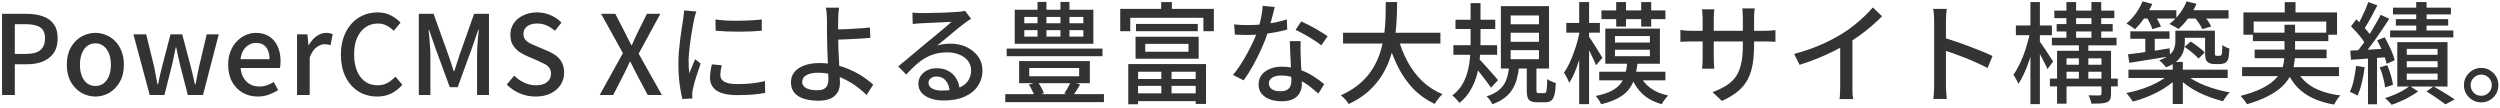 <svg width="579" height="25" viewBox="0 0 579 25" fill="none" xmlns="http://www.w3.org/2000/svg">
<path d="M0.474 22V3.201H6.163C7.574 3.201 8.815 3.388 9.887 3.762C10.958 4.119 11.8 4.714 12.412 5.547C13.041 6.364 13.356 7.486 13.356 8.914C13.356 10.275 13.05 11.397 12.438 12.281C11.825 13.149 10.984 13.803 9.912 14.246C8.858 14.671 7.642 14.883 6.265 14.883H3.433V22H0.474ZM3.433 12.486H6.01C7.489 12.486 8.594 12.196 9.326 11.618C10.057 11.04 10.422 10.139 10.422 8.914C10.422 7.656 10.04 6.789 9.275 6.313C8.509 5.836 7.378 5.598 5.882 5.598H3.433V12.486ZM22.11 22.357C20.953 22.357 19.865 22.068 18.845 21.49C17.841 20.895 17.025 20.053 16.396 18.965C15.784 17.859 15.478 16.533 15.478 14.985C15.478 13.421 15.784 12.094 16.396 11.006C17.025 9.901 17.841 9.059 18.845 8.481C19.865 7.903 20.953 7.614 22.11 7.614C22.96 7.614 23.785 7.784 24.584 8.124C25.383 8.447 26.089 8.923 26.701 9.552C27.314 10.181 27.798 10.955 28.155 11.873C28.512 12.775 28.691 13.812 28.691 14.985C28.691 16.533 28.376 17.859 27.747 18.965C27.135 20.053 26.327 20.895 25.324 21.49C24.337 22.068 23.266 22.357 22.11 22.357ZM22.11 19.908C22.841 19.908 23.47 19.704 23.997 19.296C24.542 18.888 24.958 18.318 25.247 17.587C25.536 16.839 25.681 15.972 25.681 14.985C25.681 13.999 25.536 13.14 25.247 12.409C24.958 11.661 24.542 11.083 23.997 10.675C23.47 10.249 22.841 10.037 22.11 10.037C21.362 10.037 20.715 10.249 20.171 10.675C19.644 11.083 19.236 11.661 18.947 12.409C18.658 13.14 18.513 13.999 18.513 14.985C18.513 15.972 18.658 16.839 18.947 17.587C19.236 18.318 19.644 18.888 20.171 19.296C20.715 19.704 21.362 19.908 22.11 19.908ZM34.672 22L30.896 7.945H33.855L35.718 15.546C35.854 16.227 35.981 16.898 36.1 17.562C36.219 18.208 36.347 18.871 36.483 19.551H36.61C36.746 18.871 36.882 18.208 37.018 17.562C37.172 16.898 37.333 16.227 37.503 15.546L39.493 7.945H42.197L44.212 15.546C44.382 16.227 44.543 16.898 44.696 17.562C44.849 18.208 45.002 18.871 45.156 19.551H45.283C45.419 18.871 45.547 18.208 45.666 17.562C45.802 16.898 45.938 16.227 46.074 15.546L47.885 7.945H50.665L47.018 22H43.498L41.712 15.062C41.542 14.399 41.389 13.735 41.253 13.072C41.117 12.409 40.972 11.72 40.819 11.006H40.692C40.538 11.72 40.394 12.418 40.258 13.098C40.139 13.761 39.994 14.424 39.824 15.087L38.09 22H34.672ZM59.704 22.357C58.428 22.357 57.272 22.068 56.234 21.49C55.197 20.895 54.372 20.053 53.76 18.965C53.148 17.859 52.842 16.533 52.842 14.985C52.842 13.846 53.02 12.826 53.378 11.924C53.735 11.006 54.219 10.232 54.832 9.603C55.444 8.957 56.133 8.464 56.898 8.124C57.663 7.784 58.445 7.614 59.245 7.614C60.486 7.614 61.532 7.894 62.382 8.455C63.232 8.999 63.878 9.773 64.321 10.777C64.763 11.763 64.984 12.919 64.984 14.246C64.984 14.535 64.967 14.815 64.933 15.087C64.916 15.342 64.882 15.563 64.831 15.751H55.724C55.809 16.635 56.039 17.4 56.413 18.046C56.804 18.675 57.306 19.169 57.918 19.526C58.547 19.866 59.261 20.036 60.061 20.036C60.69 20.036 61.277 19.942 61.821 19.755C62.365 19.568 62.892 19.313 63.402 18.99L64.423 20.852C63.776 21.277 63.054 21.634 62.254 21.924C61.472 22.213 60.622 22.357 59.704 22.357ZM55.699 13.71H62.433C62.433 12.52 62.161 11.593 61.617 10.93C61.09 10.266 60.316 9.935 59.295 9.935C58.717 9.935 58.173 10.079 57.663 10.368C57.153 10.658 56.719 11.083 56.362 11.644C56.022 12.205 55.801 12.894 55.699 13.71ZM68.795 22V7.945H71.193L71.448 10.47H71.499C72.009 9.569 72.612 8.872 73.31 8.379C74.007 7.869 74.738 7.614 75.503 7.614C75.844 7.614 76.133 7.639 76.371 7.69C76.609 7.741 76.838 7.809 77.059 7.894L76.549 10.47C76.294 10.385 76.065 10.326 75.861 10.292C75.656 10.258 75.41 10.241 75.121 10.241C74.56 10.241 73.964 10.47 73.335 10.93C72.706 11.372 72.17 12.154 71.728 13.276V22H68.795ZM87.318 22.357C86.145 22.357 85.048 22.145 84.028 21.719C83.024 21.277 82.14 20.64 81.375 19.806C80.61 18.973 80.014 17.961 79.589 16.771C79.164 15.563 78.952 14.186 78.952 12.639C78.952 11.108 79.173 9.739 79.615 8.532C80.057 7.324 80.661 6.304 81.426 5.471C82.191 4.621 83.092 3.974 84.13 3.532C85.167 3.09 86.281 2.869 87.471 2.869C88.628 2.869 89.656 3.107 90.558 3.583C91.459 4.059 92.199 4.612 92.777 5.241L91.195 7.129C90.702 6.636 90.15 6.236 89.537 5.93C88.942 5.607 88.27 5.445 87.522 5.445C86.434 5.445 85.473 5.734 84.64 6.313C83.824 6.891 83.177 7.707 82.701 8.761C82.242 9.816 82.013 11.083 82.013 12.562C82.013 14.041 82.234 15.325 82.676 16.414C83.118 17.485 83.747 18.31 84.563 18.888C85.38 19.466 86.34 19.755 87.446 19.755C88.296 19.755 89.053 19.577 89.716 19.22C90.396 18.846 91.017 18.352 91.578 17.74L93.185 19.628C92.42 20.512 91.552 21.192 90.583 21.668C89.631 22.128 88.543 22.357 87.318 22.357ZM96.998 22V3.201H100.416L103.834 12.715C104.055 13.327 104.268 13.957 104.472 14.603C104.676 15.232 104.88 15.861 105.084 16.49H105.212C105.433 15.861 105.637 15.232 105.824 14.603C106.028 13.957 106.232 13.327 106.436 12.715L109.803 3.201H113.247V22H110.492V12.715C110.492 12.154 110.509 11.533 110.543 10.853C110.594 10.173 110.645 9.484 110.696 8.787C110.764 8.09 110.832 7.46 110.9 6.899H110.772L109.267 11.236L106.002 20.189H104.166L100.875 11.236L99.37 6.899H99.268C99.336 7.46 99.396 8.09 99.447 8.787C99.515 9.484 99.566 10.173 99.6 10.853C99.651 11.533 99.676 12.154 99.676 12.715V22H96.998ZM124.039 22.357C122.746 22.357 121.522 22.11 120.365 21.617C119.226 21.124 118.223 20.444 117.355 19.577L119.09 17.536C119.77 18.199 120.544 18.735 121.411 19.143C122.295 19.551 123.197 19.755 124.115 19.755C125.237 19.755 126.096 19.509 126.691 19.016C127.304 18.522 127.61 17.885 127.61 17.102C127.61 16.524 127.482 16.065 127.227 15.725C126.972 15.368 126.615 15.07 126.156 14.832C125.714 14.594 125.203 14.348 124.625 14.092L122.023 12.97C121.411 12.715 120.808 12.383 120.212 11.975C119.634 11.55 119.149 11.023 118.758 10.394C118.384 9.748 118.197 8.965 118.197 8.047C118.197 7.061 118.461 6.177 118.988 5.394C119.515 4.612 120.246 4 121.182 3.558C122.117 3.099 123.18 2.869 124.37 2.869C125.475 2.869 126.521 3.082 127.508 3.507C128.494 3.932 129.336 4.51 130.033 5.241L128.528 7.129C127.933 6.602 127.295 6.194 126.615 5.904C125.952 5.598 125.203 5.445 124.37 5.445C123.401 5.445 122.636 5.666 122.074 6.109C121.513 6.534 121.233 7.112 121.233 7.843C121.233 8.387 121.377 8.838 121.666 9.195C121.955 9.535 122.329 9.824 122.789 10.062C123.265 10.283 123.749 10.496 124.243 10.7L126.819 11.797C127.567 12.103 128.23 12.477 128.809 12.919C129.387 13.361 129.837 13.897 130.16 14.526C130.484 15.155 130.645 15.938 130.645 16.873C130.645 17.876 130.382 18.794 129.854 19.628C129.327 20.444 128.57 21.107 127.584 21.617C126.598 22.11 125.416 22.357 124.039 22.357ZM138.884 22L144.267 12.307L139.216 3.201H142.507L144.777 7.614C145.015 8.056 145.236 8.498 145.44 8.94C145.661 9.382 145.925 9.892 146.231 10.47H146.333C146.571 9.892 146.792 9.382 146.996 8.94C147.2 8.498 147.413 8.056 147.634 7.614L149.827 3.201H152.939L147.914 12.434L153.296 22H150.006L147.532 17.332C147.294 16.856 147.047 16.371 146.792 15.878C146.537 15.368 146.265 14.832 145.976 14.271H145.874C145.618 14.832 145.372 15.368 145.134 15.878C144.896 16.371 144.658 16.856 144.42 17.332L142.022 22H138.884ZM165.711 4.502C166.459 4.621 167.301 4.706 168.236 4.757C169.189 4.808 170.167 4.825 171.17 4.808C172.173 4.791 173.134 4.757 174.052 4.706C174.971 4.655 175.761 4.587 176.425 4.502V7.103C175.693 7.171 174.869 7.231 173.95 7.282C173.032 7.316 172.08 7.333 171.093 7.333C170.124 7.333 169.172 7.316 168.236 7.282C167.301 7.231 166.468 7.171 165.737 7.103L165.711 4.502ZM167.165 15.113C167.063 15.555 166.978 15.955 166.91 16.312C166.859 16.669 166.834 17.026 166.834 17.383C166.834 17.672 166.893 17.944 167.012 18.199C167.148 18.454 167.361 18.675 167.65 18.863C167.956 19.05 168.364 19.203 168.874 19.322C169.401 19.424 170.048 19.475 170.813 19.475C171.969 19.475 173.049 19.424 174.052 19.322C175.073 19.203 176.11 19.024 177.164 18.786L177.215 21.515C176.416 21.668 175.481 21.796 174.409 21.898C173.355 21.983 172.139 22.026 170.762 22.026C168.602 22.026 167.004 21.677 165.966 20.98C164.946 20.265 164.436 19.288 164.436 18.046C164.436 17.587 164.47 17.111 164.538 16.618C164.606 16.108 164.716 15.538 164.869 14.909L167.165 15.113ZM161.273 2.665C161.222 2.818 161.154 3.022 161.069 3.277C161.001 3.515 160.933 3.762 160.865 4.017C160.814 4.255 160.771 4.451 160.737 4.604C160.652 5.029 160.55 5.547 160.431 6.16C160.329 6.755 160.218 7.409 160.099 8.124C159.997 8.821 159.895 9.535 159.793 10.266C159.708 10.981 159.632 11.678 159.564 12.358C159.513 13.038 159.487 13.659 159.487 14.22C159.487 14.662 159.496 15.113 159.513 15.572C159.547 16.014 159.589 16.473 159.64 16.949C159.793 16.609 159.946 16.252 160.099 15.878C160.252 15.487 160.406 15.104 160.559 14.73C160.712 14.356 160.856 14.016 160.992 13.71L162.268 14.73C162.047 15.359 161.808 16.057 161.553 16.822C161.298 17.587 161.069 18.318 160.865 19.016C160.678 19.696 160.542 20.248 160.457 20.674C160.423 20.844 160.389 21.048 160.355 21.286C160.321 21.507 160.312 21.694 160.329 21.847C160.329 21.966 160.329 22.11 160.329 22.281C160.346 22.468 160.363 22.638 160.38 22.791L158.059 22.944C157.804 22.059 157.583 20.895 157.396 19.449C157.209 18.004 157.115 16.422 157.115 14.705C157.115 13.752 157.158 12.792 157.243 11.822C157.328 10.836 157.43 9.884 157.549 8.965C157.668 8.047 157.787 7.205 157.906 6.44C158.042 5.675 158.144 5.037 158.212 4.527C158.263 4.204 158.305 3.855 158.339 3.481C158.39 3.107 158.424 2.75 158.441 2.41L161.273 2.665ZM194.331 1.772C194.297 1.993 194.263 2.265 194.229 2.588C194.212 2.895 194.187 3.226 194.153 3.583C194.136 3.923 194.127 4.238 194.127 4.527C194.11 5.105 194.102 5.785 194.102 6.568C194.119 7.35 194.127 8.149 194.127 8.965C194.127 9.663 194.144 10.487 194.178 11.44C194.229 12.375 194.28 13.344 194.331 14.348C194.382 15.334 194.425 16.261 194.459 17.128C194.51 17.978 194.535 18.675 194.535 19.22C194.535 19.764 194.45 20.282 194.28 20.776C194.11 21.269 193.829 21.702 193.438 22.076C193.064 22.468 192.554 22.774 191.908 22.995C191.262 23.216 190.471 23.326 189.536 23.326C188.345 23.326 187.265 23.182 186.296 22.893C185.344 22.621 184.587 22.17 184.026 21.541C183.465 20.912 183.184 20.078 183.184 19.041C183.184 18.208 183.422 17.46 183.898 16.796C184.392 16.133 185.131 15.606 186.118 15.215C187.104 14.807 188.345 14.603 189.842 14.603C191.134 14.603 192.384 14.747 193.591 15.036C194.799 15.325 195.938 15.716 197.009 16.21C198.081 16.686 199.059 17.221 199.943 17.817C200.827 18.412 201.592 19.007 202.239 19.602L200.708 22C200.079 21.371 199.356 20.75 198.54 20.138C197.724 19.526 196.831 18.973 195.862 18.48C194.892 17.97 193.872 17.57 192.801 17.281C191.729 16.992 190.632 16.847 189.51 16.847C188.32 16.847 187.401 17.034 186.755 17.409C186.109 17.783 185.786 18.293 185.786 18.939C185.786 19.602 186.101 20.095 186.73 20.419C187.376 20.742 188.235 20.903 189.306 20.903C190.19 20.903 190.837 20.699 191.245 20.291C191.653 19.883 191.857 19.237 191.857 18.352C191.857 17.91 191.84 17.298 191.806 16.516C191.772 15.716 191.738 14.858 191.704 13.94C191.67 13.004 191.636 12.103 191.602 11.236C191.568 10.351 191.551 9.595 191.551 8.965C191.551 8.455 191.542 7.928 191.525 7.384C191.525 6.84 191.525 6.321 191.525 5.828C191.525 5.318 191.525 4.884 191.525 4.527C191.508 4.153 191.491 3.796 191.474 3.456C191.457 3.099 191.432 2.775 191.398 2.486C191.364 2.197 191.321 1.959 191.27 1.772H194.331ZM192.724 6.797C193.132 6.797 193.685 6.797 194.382 6.797C195.079 6.78 195.836 6.755 196.652 6.721C197.486 6.67 198.319 6.619 199.152 6.568C200.002 6.517 200.776 6.449 201.473 6.364L201.575 8.761C200.878 8.829 200.104 8.889 199.254 8.94C198.404 8.991 197.562 9.033 196.729 9.067C195.913 9.101 195.147 9.135 194.433 9.169C193.736 9.186 193.175 9.195 192.75 9.195L192.724 6.797ZM211.312 2.92C211.636 2.954 211.976 2.98 212.333 2.997C212.707 3.014 213.047 3.022 213.353 3.022C213.608 3.022 214.016 3.022 214.578 3.022C215.156 3.005 215.802 2.988 216.516 2.971C217.247 2.954 217.97 2.937 218.684 2.92C219.399 2.886 220.036 2.852 220.597 2.818C221.176 2.784 221.601 2.758 221.873 2.741C222.332 2.707 222.681 2.673 222.919 2.639C223.174 2.605 223.369 2.563 223.505 2.512L224.908 4.348C224.653 4.519 224.39 4.689 224.117 4.859C223.845 5.029 223.573 5.224 223.301 5.445C222.978 5.683 222.553 6.015 222.026 6.44C221.516 6.848 220.963 7.307 220.368 7.818C219.773 8.311 219.186 8.795 218.608 9.272C218.03 9.748 217.511 10.173 217.052 10.547C217.562 10.377 218.072 10.266 218.582 10.215C219.092 10.147 219.603 10.113 220.113 10.113C221.524 10.113 222.791 10.385 223.913 10.93C225.036 11.474 225.92 12.205 226.566 13.123C227.212 14.041 227.536 15.104 227.536 16.312C227.536 17.655 227.178 18.854 226.464 19.908C225.767 20.963 224.747 21.787 223.403 22.383C222.077 22.978 220.461 23.275 218.557 23.275C217.383 23.275 216.355 23.114 215.47 22.791C214.586 22.468 213.897 22.017 213.404 21.439C212.928 20.844 212.69 20.163 212.69 19.398C212.69 18.769 212.86 18.182 213.2 17.638C213.557 17.077 214.05 16.635 214.68 16.312C215.326 15.972 216.065 15.802 216.899 15.802C218.055 15.802 219.016 16.04 219.781 16.516C220.563 16.975 221.159 17.587 221.567 18.352C221.992 19.118 222.221 19.951 222.255 20.852L219.934 21.184C219.883 20.163 219.586 19.33 219.041 18.684C218.514 18.038 217.8 17.715 216.899 17.715C216.355 17.715 215.904 17.859 215.547 18.148C215.207 18.437 215.037 18.777 215.037 19.169C215.037 19.73 215.317 20.172 215.878 20.495C216.457 20.818 217.196 20.98 218.098 20.98C219.543 20.98 220.776 20.801 221.796 20.444C222.817 20.07 223.59 19.534 224.117 18.837C224.645 18.123 224.908 17.264 224.908 16.261C224.908 15.461 224.67 14.747 224.194 14.118C223.718 13.489 223.063 13.004 222.23 12.664C221.397 12.307 220.444 12.128 219.373 12.128C218.353 12.128 217.417 12.247 216.567 12.486C215.734 12.707 214.952 13.038 214.22 13.48C213.489 13.905 212.766 14.441 212.052 15.087C211.355 15.716 210.632 16.439 209.884 17.256L208.022 15.368C208.532 14.96 209.093 14.501 209.705 13.991C210.318 13.48 210.93 12.97 211.542 12.46C212.171 11.933 212.758 11.44 213.302 10.981C213.863 10.504 214.331 10.113 214.705 9.807C215.062 9.518 215.496 9.169 216.006 8.761C216.516 8.336 217.043 7.894 217.587 7.435C218.132 6.976 218.65 6.542 219.143 6.134C219.637 5.709 220.045 5.352 220.368 5.063C220.096 5.08 219.722 5.097 219.245 5.114C218.769 5.131 218.242 5.156 217.664 5.19C217.103 5.207 216.533 5.233 215.955 5.267C215.377 5.284 214.85 5.309 214.373 5.343C213.897 5.36 213.532 5.377 213.277 5.394C212.971 5.411 212.647 5.437 212.307 5.471C211.984 5.488 211.678 5.513 211.389 5.547L211.312 2.92ZM233.147 11.261H255.339V13.021H233.147V11.261ZM232.816 21.796H255.671V23.658H232.816V21.796ZM238.376 15.751V17.664H249.932V15.751H238.376ZM236.03 14.143H252.406V19.271H236.03V14.143ZM238.274 19.602L240.341 18.99C240.647 19.381 240.927 19.823 241.182 20.317C241.454 20.793 241.65 21.218 241.769 21.592L239.601 22.332C239.499 21.941 239.32 21.49 239.065 20.98C238.827 20.47 238.564 20.01 238.274 19.602ZM248.044 18.863L250.161 19.577C249.855 20.104 249.549 20.606 249.243 21.082C248.937 21.541 248.656 21.957 248.401 22.332L246.488 21.617C246.76 21.243 247.041 20.793 247.33 20.265C247.636 19.721 247.874 19.254 248.044 18.863ZM237.229 6.976V8.481H250.901V6.976H237.229ZM237.229 3.915V5.394H250.901V3.915H237.229ZM235.009 2.257H253.222V10.139H235.009V2.257ZM240.29 0.446H242.356V9.552H240.29V0.446ZM245.595 0.446H247.687V9.552H245.595V0.446ZM268.961 15.572H271.333V22.23H268.961V15.572ZM263.094 5.547H277.404V7.231H263.094V5.547ZM265.236 10.164V11.975H275.261V10.164H265.236ZM262.992 8.506H277.608V13.608H262.992V8.506ZM261.308 14.832H279.317V24.066H276.919V16.618H263.578V24.143H261.308V14.832ZM262.533 18.301H277.99V19.883H262.533V18.301ZM262.533 21.617H277.965V23.428H262.533V21.617ZM268.935 0.471H271.409V3.583H268.935V0.471ZM259.446 2.053H281.128V7.231H278.705V4.119H261.767V7.231H259.446V2.053ZM285.821 5.649C286.331 5.7 286.867 5.743 287.428 5.777C288.006 5.794 288.551 5.802 289.061 5.802C290.047 5.802 291.05 5.76 292.071 5.675C293.108 5.573 294.128 5.428 295.132 5.241C296.152 5.037 297.121 4.791 298.04 4.502L298.116 6.848C297.334 7.069 296.441 7.273 295.438 7.46C294.434 7.648 293.389 7.801 292.3 7.92C291.212 8.039 290.132 8.098 289.061 8.098C288.585 8.098 288.083 8.09 287.556 8.073C287.029 8.056 286.51 8.039 286 8.022L285.821 5.649ZM295.234 1.619C295.132 2.044 294.996 2.58 294.826 3.226C294.673 3.872 294.494 4.553 294.29 5.267C294.103 5.981 293.907 6.67 293.703 7.333C293.295 8.557 292.785 9.858 292.173 11.236C291.561 12.596 290.897 13.922 290.183 15.215C289.469 16.507 288.746 17.638 288.015 18.607L285.566 17.358C286.144 16.66 286.714 15.887 287.275 15.036C287.836 14.169 288.364 13.276 288.857 12.358C289.367 11.423 289.826 10.521 290.234 9.654C290.642 8.77 290.974 7.962 291.229 7.231C291.518 6.381 291.782 5.42 292.02 4.348C292.258 3.277 292.394 2.274 292.428 1.339L295.234 1.619ZM301.228 9.527C301.211 10.054 301.203 10.555 301.203 11.032C301.203 11.508 301.211 12.001 301.228 12.511C301.245 12.902 301.262 13.412 301.279 14.041C301.313 14.654 301.347 15.308 301.381 16.006C301.415 16.703 301.441 17.366 301.458 17.995C301.492 18.624 301.509 19.135 301.509 19.526C301.509 20.24 301.347 20.895 301.024 21.49C300.718 22.085 300.225 22.561 299.545 22.918C298.864 23.275 297.963 23.454 296.841 23.454C295.854 23.454 294.953 23.309 294.137 23.02C293.338 22.731 292.691 22.298 292.198 21.719C291.722 21.141 291.484 20.41 291.484 19.526C291.484 18.727 291.705 18.021 292.147 17.409C292.606 16.796 293.236 16.32 294.035 15.98C294.834 15.623 295.761 15.444 296.815 15.444C298.278 15.444 299.621 15.657 300.845 16.082C302.07 16.49 303.167 17.009 304.136 17.638C305.122 18.25 305.973 18.871 306.687 19.5L305.335 21.668C304.842 21.226 304.298 20.767 303.702 20.291C303.107 19.798 302.444 19.347 301.713 18.939C300.999 18.514 300.216 18.165 299.366 17.893C298.533 17.621 297.64 17.485 296.688 17.485C295.837 17.485 295.149 17.655 294.622 17.995C294.111 18.335 293.856 18.769 293.856 19.296C293.856 19.84 294.077 20.282 294.52 20.623C294.979 20.963 295.642 21.133 296.509 21.133C297.155 21.133 297.665 21.031 298.04 20.827C298.431 20.606 298.703 20.308 298.856 19.934C299.009 19.56 299.085 19.143 299.085 18.684C299.085 18.242 299.068 17.647 299.034 16.898C299.017 16.15 298.983 15.342 298.932 14.475C298.898 13.608 298.856 12.741 298.805 11.873C298.771 10.989 298.745 10.207 298.728 9.527H301.228ZM306.024 10.496C305.547 10.105 304.952 9.688 304.238 9.246C303.524 8.787 302.793 8.353 302.044 7.945C301.296 7.52 300.633 7.18 300.055 6.925L301.356 4.961C301.815 5.165 302.333 5.411 302.912 5.7C303.49 5.989 304.068 6.296 304.646 6.619C305.224 6.942 305.76 7.265 306.253 7.588C306.746 7.894 307.154 8.158 307.478 8.379L306.024 10.496ZM311.049 7.588H333.598V10.088H311.049V7.588ZM323.752 8.583C324.296 10.589 325.027 12.46 325.945 14.195C326.881 15.929 328.02 17.451 329.363 18.761C330.724 20.053 332.297 21.073 334.082 21.821C333.878 21.991 333.657 22.213 333.419 22.485C333.198 22.757 332.986 23.029 332.781 23.301C332.577 23.59 332.407 23.845 332.271 24.066C330.384 23.182 328.734 22.017 327.323 20.572C325.928 19.109 324.746 17.417 323.777 15.495C322.808 13.574 321.992 11.465 321.328 9.169L323.752 8.583ZM320.946 0.471H323.573C323.573 1.679 323.539 2.98 323.471 4.374C323.42 5.751 323.292 7.171 323.088 8.634C322.884 10.096 322.553 11.559 322.094 13.021C321.634 14.484 320.997 15.895 320.181 17.256C319.364 18.616 318.318 19.883 317.043 21.056C315.768 22.213 314.212 23.224 312.375 24.092C312.171 23.769 311.899 23.411 311.559 23.02C311.219 22.646 310.879 22.332 310.539 22.076C312.307 21.277 313.795 20.351 315.002 19.296C316.227 18.225 317.213 17.069 317.961 15.827C318.727 14.569 319.313 13.268 319.721 11.924C320.13 10.581 320.419 9.238 320.589 7.894C320.759 6.551 320.861 5.25 320.895 3.991C320.929 2.733 320.946 1.56 320.946 0.471ZM337.092 4.578H346.301V6.721H337.092V4.578ZM336.608 10.47H346.734V12.69H336.608V10.47ZM340.587 0.726H342.883V9.705C342.883 10.861 342.832 12.077 342.73 13.353C342.628 14.628 342.415 15.904 342.092 17.179C341.769 18.437 341.276 19.645 340.612 20.801C339.966 21.941 339.099 22.952 338.011 23.837C337.892 23.666 337.739 23.471 337.551 23.25C337.364 23.029 337.16 22.816 336.939 22.612C336.735 22.408 336.54 22.238 336.353 22.102C337.356 21.354 338.147 20.478 338.725 19.475C339.303 18.454 339.72 17.383 339.975 16.261C340.247 15.138 340.417 14.016 340.485 12.894C340.553 11.771 340.587 10.717 340.587 9.731V0.726ZM342.449 13.582C342.636 13.735 342.883 13.982 343.189 14.322C343.512 14.645 343.852 15.019 344.209 15.444C344.583 15.853 344.957 16.269 345.331 16.694C345.706 17.102 346.037 17.477 346.326 17.817C346.615 18.14 346.819 18.386 346.938 18.556L345.306 20.317C345.085 19.959 344.779 19.526 344.388 19.016C344.013 18.505 343.614 17.978 343.189 17.434C342.764 16.89 342.355 16.38 341.964 15.904C341.573 15.427 341.242 15.036 340.97 14.73L342.449 13.582ZM349.872 7.588V9.68H356.427V7.588H349.872ZM349.872 11.618V13.71H356.427V11.618H349.872ZM349.872 3.583V5.624H356.427V3.583H349.872ZM347.602 1.415H358.749V15.878H347.602V1.415ZM353.596 15.011H355.841V20.827C355.841 21.15 355.866 21.354 355.917 21.439C355.985 21.524 356.138 21.566 356.376 21.566C356.444 21.566 356.563 21.566 356.733 21.566C356.904 21.566 357.082 21.566 357.269 21.566C357.456 21.566 357.592 21.566 357.677 21.566C357.847 21.566 357.975 21.498 358.06 21.362C358.145 21.209 358.204 20.903 358.238 20.444C358.289 19.985 358.323 19.271 358.34 18.301C358.494 18.437 358.689 18.565 358.927 18.684C359.165 18.803 359.412 18.913 359.667 19.016C359.922 19.101 360.143 19.169 360.33 19.22C360.279 20.41 360.169 21.328 359.999 21.974C359.828 22.621 359.582 23.063 359.259 23.301C358.936 23.556 358.494 23.683 357.932 23.683C357.83 23.683 357.686 23.683 357.499 23.683C357.329 23.683 357.142 23.683 356.938 23.683C356.75 23.683 356.572 23.683 356.402 23.683C356.232 23.683 356.104 23.683 356.019 23.683C355.356 23.683 354.846 23.59 354.489 23.403C354.149 23.233 353.911 22.944 353.775 22.536C353.656 22.128 353.596 21.566 353.596 20.852V15.011ZM349.515 15.444H351.81C351.708 16.448 351.538 17.392 351.3 18.276C351.062 19.143 350.722 19.942 350.28 20.674C349.838 21.405 349.243 22.059 348.494 22.638C347.746 23.216 346.794 23.718 345.638 24.143C345.518 23.871 345.323 23.547 345.051 23.173C344.779 22.816 344.524 22.536 344.286 22.332C345.629 21.89 346.658 21.337 347.372 20.674C348.086 20.01 348.596 19.237 348.903 18.352C349.209 17.468 349.413 16.499 349.515 15.444ZM370.89 2.41H385.711V4.425H370.89V2.41ZM370.38 16.618H385.711V18.607H370.38V16.618ZM374.308 0.471H376.579V6.16H374.308V0.471ZM380.099 0.471H382.42V6.16H380.099V0.471ZM374.028 11.516V13.021H382.114V11.516H374.028ZM374.028 8.353V9.858H382.114V8.353H374.028ZM371.783 6.619H384.435V14.756H371.783V6.619ZM376.885 14.501H379.257C379.121 15.742 378.908 16.873 378.619 17.893C378.347 18.896 377.914 19.798 377.318 20.597C376.723 21.396 375.898 22.085 374.844 22.663C373.807 23.258 372.463 23.752 370.814 24.143C370.712 23.871 370.533 23.539 370.278 23.148C370.04 22.757 369.802 22.451 369.564 22.23C371.043 21.924 372.242 21.541 373.161 21.082C374.079 20.606 374.785 20.053 375.278 19.424C375.788 18.777 376.154 18.046 376.375 17.23C376.613 16.414 376.783 15.504 376.885 14.501ZM379.793 17.306C380.303 18.531 381.119 19.56 382.241 20.393C383.364 21.209 384.733 21.787 386.348 22.128C386.178 22.281 386 22.476 385.813 22.714C385.626 22.952 385.447 23.19 385.277 23.428C385.107 23.683 384.971 23.913 384.869 24.117C383.083 23.641 381.604 22.859 380.43 21.77C379.257 20.682 378.373 19.33 377.778 17.715L379.793 17.306ZM362.753 5.318H370.533V7.562H362.753V5.318ZM365.738 0.471H368.034V24.117H365.738V0.471ZM365.942 6.874L367.345 7.384C367.158 8.421 366.928 9.501 366.656 10.623C366.384 11.729 366.078 12.817 365.738 13.889C365.415 14.943 365.058 15.929 364.666 16.847C364.275 17.766 363.867 18.548 363.442 19.194C363.357 18.973 363.247 18.718 363.11 18.429C362.974 18.123 362.821 17.834 362.651 17.562C362.498 17.273 362.354 17.026 362.218 16.822C362.626 16.261 363.017 15.598 363.391 14.832C363.765 14.05 364.114 13.208 364.437 12.307C364.777 11.406 365.075 10.487 365.33 9.552C365.585 8.617 365.789 7.724 365.942 6.874ZM367.931 8.379C368.068 8.566 368.289 8.889 368.595 9.348C368.901 9.807 369.224 10.309 369.564 10.853C369.904 11.397 370.219 11.907 370.508 12.383C370.797 12.843 371.001 13.183 371.12 13.404L369.641 15.113C369.504 14.739 369.309 14.288 369.054 13.761C368.816 13.217 368.552 12.664 368.263 12.103C367.974 11.525 367.693 10.989 367.421 10.496C367.166 9.986 366.954 9.586 366.784 9.297L367.931 8.379ZM406.244 10.47C406.244 12.12 406.134 13.599 405.913 14.909C405.692 16.201 405.309 17.366 404.765 18.403C404.221 19.424 403.464 20.342 402.495 21.158C401.525 21.957 400.293 22.697 398.796 23.377L396.628 21.337C397.818 20.895 398.856 20.401 399.74 19.857C400.624 19.313 401.355 18.65 401.934 17.868C402.512 17.069 402.937 16.082 403.209 14.909C403.498 13.735 403.643 12.307 403.643 10.623V4.17C403.643 3.66 403.626 3.209 403.592 2.818C403.575 2.427 403.549 2.138 403.515 1.951H406.398C406.381 2.138 406.347 2.427 406.295 2.818C406.261 3.209 406.244 3.66 406.244 4.17V10.47ZM397.062 2.155C397.045 2.325 397.011 2.588 396.96 2.946C396.926 3.303 396.909 3.719 396.909 4.195V13.429C396.909 13.769 396.917 14.11 396.934 14.45C396.951 14.79 396.968 15.087 396.985 15.342C397.002 15.598 397.019 15.785 397.036 15.904H394.205C394.222 15.785 394.239 15.598 394.256 15.342C394.273 15.087 394.29 14.798 394.307 14.475C394.324 14.135 394.332 13.786 394.332 13.429V4.195C394.332 3.872 394.315 3.532 394.281 3.175C394.264 2.818 394.23 2.478 394.179 2.155H397.062ZM389.18 6.925C389.299 6.959 389.486 6.993 389.741 7.027C390.013 7.044 390.327 7.069 390.685 7.103C391.059 7.12 391.441 7.129 391.832 7.129H408.642C409.271 7.129 409.79 7.112 410.198 7.078C410.623 7.044 410.955 7.01 411.193 6.976V9.68C410.989 9.663 410.666 9.646 410.224 9.629C409.799 9.612 409.28 9.603 408.668 9.603H391.832C391.441 9.603 391.067 9.612 390.71 9.629C390.353 9.629 390.038 9.637 389.766 9.654C389.511 9.671 389.316 9.688 389.18 9.705V6.925ZM415.529 12.486C417.774 11.89 419.832 11.185 421.702 10.368C423.59 9.535 425.239 8.676 426.651 7.792C427.552 7.248 428.428 6.636 429.278 5.955C430.145 5.275 430.962 4.57 431.727 3.838C432.492 3.107 433.164 2.401 433.742 1.721L435.885 3.762C435.137 4.527 434.329 5.284 433.461 6.032C432.594 6.78 431.676 7.503 430.707 8.2C429.754 8.88 428.777 9.527 427.773 10.139C426.838 10.717 425.775 11.304 424.585 11.899C423.394 12.477 422.136 13.038 420.81 13.582C419.483 14.11 418.14 14.586 416.779 15.011L415.529 12.486ZM426.192 9.118L429.023 8.379V19.934C429.023 20.274 429.023 20.648 429.023 21.056C429.04 21.447 429.057 21.813 429.074 22.153C429.108 22.493 429.151 22.757 429.202 22.944H426.039C426.056 22.757 426.081 22.493 426.115 22.153C426.149 21.813 426.166 21.447 426.166 21.056C426.183 20.648 426.192 20.274 426.192 19.934V9.118ZM447.95 19.653C447.95 19.381 447.95 18.888 447.95 18.174C447.95 17.443 447.95 16.584 447.95 15.598C447.95 14.594 447.95 13.557 447.95 12.486C447.95 11.397 447.95 10.343 447.95 9.323C447.95 8.302 447.95 7.401 447.95 6.619C447.95 5.836 447.95 5.267 447.95 4.91C447.95 4.502 447.933 4.034 447.899 3.507C447.865 2.963 447.805 2.478 447.72 2.053H450.858C450.824 2.461 450.781 2.929 450.73 3.456C450.696 3.983 450.679 4.468 450.679 4.91C450.679 5.488 450.679 6.219 450.679 7.103C450.679 7.971 450.679 8.914 450.679 9.935C450.679 10.955 450.679 11.984 450.679 13.021C450.679 14.059 450.679 15.036 450.679 15.955C450.679 16.856 450.679 17.638 450.679 18.301C450.679 18.965 450.679 19.415 450.679 19.653C450.679 19.925 450.688 20.257 450.705 20.648C450.722 21.039 450.747 21.439 450.781 21.847C450.815 22.238 450.849 22.595 450.883 22.918H447.746C447.814 22.476 447.865 21.949 447.899 21.337C447.933 20.708 447.95 20.146 447.95 19.653ZM450.093 8.71C450.926 8.948 451.861 9.246 452.899 9.603C453.936 9.943 454.982 10.317 456.036 10.726C457.09 11.117 458.094 11.508 459.046 11.899C459.998 12.29 460.806 12.647 461.469 12.97L460.321 15.751C459.607 15.359 458.799 14.968 457.898 14.577C457.014 14.169 456.104 13.778 455.169 13.404C454.233 13.03 453.324 12.69 452.439 12.383C451.572 12.077 450.79 11.814 450.093 11.593V8.71ZM476.315 5.573H489.298V7.282H476.315V5.573ZM475.218 8.736H490.191V10.496H475.218V8.736ZM474.759 18.199H490.472V20.01H474.759V18.199ZM477.59 14.985H487.666V16.618H477.59V14.985ZM475.779 2.461H489.681V4.195H475.779V2.461ZM478.585 0.471H480.83V9.552H478.585V0.471ZM481.468 9.756H483.661V18.99H481.468V9.756ZM484.375 0.471H486.646V9.527H484.375V0.471ZM476.417 11.771H487.589V13.506H478.611V24.015H476.417V11.771ZM486.697 11.771H488.916V21.719C488.916 22.264 488.848 22.689 488.712 22.995C488.576 23.301 488.329 23.53 487.972 23.683C487.581 23.837 487.088 23.93 486.493 23.964C485.914 23.998 485.209 24.015 484.375 24.015C484.341 23.743 484.256 23.42 484.12 23.046C483.984 22.672 483.848 22.349 483.712 22.076C484.273 22.093 484.792 22.102 485.268 22.102C485.761 22.119 486.093 22.119 486.263 22.102C486.552 22.102 486.697 21.966 486.697 21.694V11.771ZM466.877 5.904H475.218V8.149H466.877V5.904ZM470.244 0.471H472.438V24.117H470.244V0.471ZM470.193 7.333L471.596 7.818C471.409 8.821 471.171 9.867 470.882 10.955C470.593 12.043 470.269 13.115 469.912 14.169C469.555 15.223 469.164 16.201 468.739 17.102C468.331 18.004 467.906 18.777 467.464 19.424C467.345 19.101 467.166 18.735 466.928 18.327C466.707 17.919 466.503 17.579 466.316 17.306C466.724 16.745 467.124 16.074 467.515 15.291C467.923 14.509 468.297 13.676 468.637 12.792C468.977 11.89 469.275 10.972 469.53 10.037C469.802 9.101 470.023 8.2 470.193 7.333ZM472.31 9.476C472.463 9.663 472.684 9.977 472.973 10.419C473.279 10.845 473.603 11.321 473.943 11.848C474.3 12.375 474.614 12.86 474.886 13.302C475.176 13.727 475.38 14.033 475.499 14.22L474.198 16.006C474.062 15.649 473.858 15.215 473.586 14.705C473.33 14.195 473.058 13.667 472.769 13.123C472.48 12.579 472.2 12.077 471.928 11.618C471.655 11.142 471.434 10.759 471.264 10.47L472.31 9.476ZM493.38 7.256H502.461V8.991H493.38V7.256ZM496.849 7.792H499.042V12.919H496.849V7.792ZM492.844 12.588C493.66 12.486 494.587 12.367 495.624 12.23C496.679 12.077 497.793 11.916 498.966 11.746C500.139 11.559 501.313 11.372 502.486 11.185L502.588 13.047C500.905 13.319 499.238 13.582 497.589 13.837C495.939 14.092 494.46 14.331 493.15 14.552L492.844 12.588ZM503.812 7.103H506.006V9.731C506.006 10.445 505.896 11.168 505.675 11.899C505.453 12.613 505.028 13.293 504.399 13.94C503.77 14.569 502.852 15.121 501.644 15.598C501.559 15.444 501.415 15.266 501.211 15.062C501.024 14.841 500.82 14.628 500.598 14.424C500.394 14.22 500.216 14.067 500.063 13.965C501.134 13.591 501.933 13.174 502.461 12.715C503.005 12.239 503.362 11.746 503.532 11.236C503.719 10.709 503.812 10.181 503.812 9.654V7.103ZM510.7 7.103H512.97V12.001C512.97 12.222 512.97 12.4 512.97 12.537C512.987 12.673 513.012 12.766 513.046 12.817C513.114 12.885 513.233 12.919 513.403 12.919C513.472 12.919 513.557 12.919 513.659 12.919C513.778 12.919 513.88 12.919 513.965 12.919C514.033 12.919 514.109 12.911 514.194 12.894C514.279 12.877 514.339 12.86 514.373 12.843C514.475 12.775 514.551 12.596 514.602 12.307C514.636 12.154 514.653 11.916 514.653 11.593C514.67 11.253 514.687 10.861 514.704 10.419C514.908 10.589 515.164 10.751 515.47 10.904C515.776 11.057 516.065 11.176 516.337 11.261C516.303 11.737 516.26 12.213 516.209 12.69C516.175 13.166 516.116 13.506 516.031 13.71C515.878 14.135 515.623 14.433 515.266 14.603C515.113 14.671 514.917 14.73 514.679 14.781C514.458 14.815 514.237 14.832 514.016 14.832C513.846 14.832 513.633 14.832 513.378 14.832C513.123 14.832 512.927 14.832 512.791 14.832C512.502 14.832 512.213 14.79 511.924 14.705C511.652 14.62 511.422 14.492 511.235 14.322C511.031 14.135 510.887 13.889 510.802 13.582C510.734 13.259 510.7 12.732 510.7 12.001V7.103ZM492.946 16.133H515.929V18.072H492.946V16.133ZM503.2 14.348H505.547V24.092H503.2V14.348ZM502.435 17.204L504.272 18.021C503.676 18.65 502.979 19.245 502.18 19.806C501.398 20.367 500.547 20.886 499.629 21.362C498.728 21.821 497.793 22.238 496.823 22.612C495.854 22.986 494.893 23.292 493.941 23.53C493.771 23.224 493.533 22.876 493.227 22.485C492.938 22.093 492.674 21.779 492.436 21.541C493.371 21.371 494.315 21.141 495.267 20.852C496.237 20.563 497.163 20.231 498.048 19.857C498.932 19.466 499.748 19.05 500.496 18.607C501.262 18.165 501.908 17.698 502.435 17.204ZM506.287 17.306C506.831 17.783 507.486 18.233 508.251 18.659C509.016 19.084 509.849 19.475 510.751 19.832C511.652 20.172 512.579 20.478 513.531 20.75C514.5 21.022 515.453 21.235 516.388 21.388C516.235 21.558 516.056 21.762 515.852 22C515.648 22.238 515.461 22.485 515.291 22.74C515.121 22.995 514.976 23.233 514.857 23.454C513.922 23.216 512.961 22.918 511.975 22.561C511.006 22.221 510.062 21.821 509.144 21.362C508.242 20.903 507.392 20.393 506.593 19.832C505.811 19.271 505.122 18.684 504.527 18.072L506.287 17.306ZM495.905 2.359H504.042V4.297H495.905V2.359ZM506.006 2.359H516.133V4.297H506.006V2.359ZM496.211 0.318L498.481 0.905C497.988 2.01 497.376 3.09 496.645 4.144C495.931 5.182 495.199 6.058 494.451 6.772C494.315 6.653 494.128 6.508 493.89 6.338C493.652 6.168 493.405 6.006 493.15 5.853C492.912 5.683 492.691 5.547 492.487 5.445C493.252 4.816 493.966 4.051 494.63 3.15C495.293 2.231 495.82 1.288 496.211 0.318ZM506.414 0.318L508.71 0.879C508.234 2.019 507.613 3.107 506.848 4.144C506.1 5.182 505.326 6.041 504.527 6.721C504.374 6.602 504.17 6.474 503.915 6.338C503.659 6.185 503.396 6.041 503.124 5.904C502.852 5.751 502.622 5.632 502.435 5.547C503.268 4.918 504.042 4.144 504.756 3.226C505.47 2.291 506.023 1.322 506.414 0.318ZM497.104 3.889L498.991 3.379C499.281 3.821 499.561 4.306 499.833 4.833C500.122 5.343 500.335 5.785 500.471 6.16L498.481 6.746C498.379 6.355 498.192 5.896 497.92 5.369C497.665 4.842 497.393 4.348 497.104 3.889ZM508.174 3.889L510.138 3.328C510.53 3.736 510.912 4.204 511.286 4.731C511.66 5.241 511.933 5.709 512.103 6.134L510.062 6.746C509.892 6.355 509.628 5.896 509.271 5.369C508.914 4.825 508.548 4.331 508.174 3.889ZM505.955 10.853L507.358 9.629C507.749 9.85 508.149 10.113 508.557 10.419C508.982 10.726 509.373 11.032 509.73 11.338C510.104 11.627 510.402 11.899 510.623 12.154L509.195 13.557C508.838 13.166 508.353 12.715 507.741 12.205C507.129 11.695 506.533 11.244 505.955 10.853ZM504.654 7.103H511.873V8.761H504.654V7.103ZM529.142 0.497H531.642V4.348H529.142V0.497ZM519.576 2.869H541.258V8.047H538.758V4.986H521.949V8.047H519.576V2.869ZM521.77 7.562H539.243V9.527H521.77V7.562ZM519.27 15.546H541.717V17.638H519.27V15.546ZM522.178 11.491H538.835V13.48H522.178V11.491ZM531.82 16.006C532.603 17.74 533.844 19.109 535.544 20.112C537.262 21.116 539.422 21.779 542.023 22.102C541.785 22.34 541.522 22.672 541.233 23.097C540.961 23.522 540.74 23.896 540.569 24.219C538.716 23.896 537.083 23.403 535.672 22.74C534.261 22.093 533.062 21.252 532.075 20.214C531.089 19.177 530.281 17.936 529.652 16.49L531.82 16.006ZM529.091 5.726H531.54V12.409C531.54 13.276 531.455 14.152 531.285 15.036C531.132 15.921 530.834 16.788 530.392 17.638C529.95 18.488 529.312 19.305 528.479 20.087C527.645 20.869 526.566 21.6 525.239 22.281C523.93 22.961 522.314 23.581 520.393 24.143C520.308 23.973 520.18 23.769 520.01 23.53C519.84 23.292 519.653 23.054 519.449 22.816C519.262 22.578 519.083 22.374 518.913 22.204C520.767 21.728 522.306 21.201 523.53 20.623C524.772 20.027 525.758 19.407 526.489 18.761C527.237 18.097 527.799 17.409 528.173 16.694C528.547 15.98 528.793 15.257 528.912 14.526C529.031 13.795 529.091 13.072 529.091 12.358V5.726ZM559.598 0.471H561.996V8.404H559.598V0.471ZM554.216 1.772H567.633V3.328H554.216V1.772ZM554.879 4.425H566.996V5.93H554.879V4.425ZM553.553 7.052H568.195V8.659H553.553V7.052ZM557.405 14.169V15.572H564.547V14.169H557.405ZM557.405 17.052V18.48H564.547V17.052H557.405ZM557.405 11.312V12.69H564.547V11.312H557.405ZM555.211 9.756H566.843V20.036H555.211V9.756ZM561.971 21.184L563.603 20.01C564.181 20.334 564.768 20.674 565.363 21.031C565.958 21.388 566.528 21.736 567.072 22.076C567.633 22.434 568.11 22.748 568.501 23.02L566.384 24.168C566.043 23.913 565.627 23.616 565.134 23.275C564.658 22.935 564.147 22.578 563.603 22.204C563.059 21.847 562.515 21.507 561.971 21.184ZM558.068 19.908L560.032 21.158C559.522 21.549 558.918 21.941 558.221 22.332C557.541 22.74 556.818 23.105 556.053 23.428C555.305 23.769 554.582 24.049 553.885 24.27C553.715 24.032 553.477 23.76 553.17 23.454C552.881 23.165 552.618 22.918 552.38 22.714C553.077 22.51 553.783 22.255 554.497 21.949C555.228 21.643 555.908 21.311 556.537 20.954C557.167 20.597 557.677 20.248 558.068 19.908ZM548.502 0.471L550.594 1.236C550.271 1.883 549.922 2.554 549.548 3.252C549.191 3.932 548.826 4.587 548.451 5.216C548.094 5.845 547.754 6.398 547.431 6.874L545.799 6.185C546.122 5.692 546.445 5.114 546.768 4.451C547.108 3.77 547.431 3.082 547.737 2.384C548.043 1.687 548.298 1.049 548.502 0.471ZM551.359 3.43L553.349 4.348C552.754 5.301 552.091 6.304 551.359 7.358C550.645 8.413 549.922 9.433 549.191 10.419C548.46 11.389 547.771 12.247 547.125 12.996L545.697 12.179C546.173 11.618 546.674 10.981 547.202 10.266C547.729 9.535 548.239 8.778 548.732 7.996C549.242 7.197 549.718 6.406 550.16 5.624C550.62 4.842 551.019 4.11 551.359 3.43ZM544.498 6.083L545.722 4.476C546.164 4.884 546.615 5.335 547.074 5.828C547.533 6.321 547.958 6.806 548.349 7.282C548.741 7.758 549.038 8.192 549.242 8.583L547.941 10.419C547.737 9.994 547.448 9.535 547.074 9.042C546.7 8.532 546.283 8.022 545.824 7.511C545.365 6.984 544.923 6.508 544.498 6.083ZM550.543 9.348L552.278 8.634C552.618 9.195 552.941 9.799 553.247 10.445C553.57 11.091 553.851 11.72 554.089 12.332C554.327 12.945 554.497 13.489 554.599 13.965L552.737 14.781C552.652 14.305 552.49 13.752 552.252 13.123C552.031 12.494 551.767 11.848 551.461 11.185C551.172 10.521 550.866 9.909 550.543 9.348ZM544.319 11.72C545.442 11.652 546.768 11.584 548.298 11.516C549.829 11.431 551.402 11.338 553.017 11.236L553.043 13.225C551.512 13.344 549.999 13.455 548.502 13.557C547.006 13.659 545.671 13.752 544.498 13.837L544.319 11.72ZM551.155 15.598L552.89 15.087C553.196 15.802 553.477 16.592 553.732 17.46C553.987 18.31 554.148 19.041 554.216 19.653L552.38 20.24C552.329 19.611 552.184 18.863 551.946 17.995C551.725 17.128 551.461 16.329 551.155 15.598ZM545.671 15.24L547.661 15.572C547.508 16.779 547.287 17.97 546.997 19.143C546.725 20.317 546.394 21.311 546.003 22.128C545.867 22.043 545.688 21.949 545.467 21.847C545.246 21.728 545.016 21.617 544.778 21.515C544.557 21.396 544.37 21.311 544.217 21.26C544.608 20.478 544.914 19.551 545.135 18.48C545.373 17.409 545.552 16.329 545.671 15.24ZM548.426 12.741H550.518V24.143H548.426V12.741ZM574.648 15.725C575.396 15.725 576.068 15.912 576.663 16.286C577.258 16.643 577.735 17.119 578.092 17.715C578.449 18.31 578.627 18.982 578.627 19.73C578.627 20.461 578.449 21.133 578.092 21.745C577.735 22.34 577.258 22.816 576.663 23.173C576.068 23.53 575.396 23.709 574.648 23.709C573.917 23.709 573.245 23.53 572.633 23.173C572.038 22.816 571.553 22.34 571.179 21.745C570.822 21.133 570.643 20.461 570.643 19.73C570.643 18.982 570.822 18.31 571.179 17.715C571.553 17.119 572.038 16.643 572.633 16.286C573.245 15.912 573.917 15.725 574.648 15.725ZM574.648 22.179C575.328 22.179 575.907 21.941 576.383 21.464C576.859 20.988 577.097 20.41 577.097 19.73C577.097 19.271 576.986 18.863 576.765 18.505C576.561 18.131 576.272 17.834 575.898 17.613C575.524 17.392 575.107 17.281 574.648 17.281C574.206 17.281 573.798 17.392 573.424 17.613C573.05 17.834 572.752 18.131 572.531 18.505C572.31 18.863 572.199 19.271 572.199 19.73C572.199 20.172 572.31 20.589 572.531 20.98C572.752 21.354 573.05 21.651 573.424 21.872C573.798 22.076 574.206 22.179 574.648 22.179Z" fill="#333333"/>
</svg>

